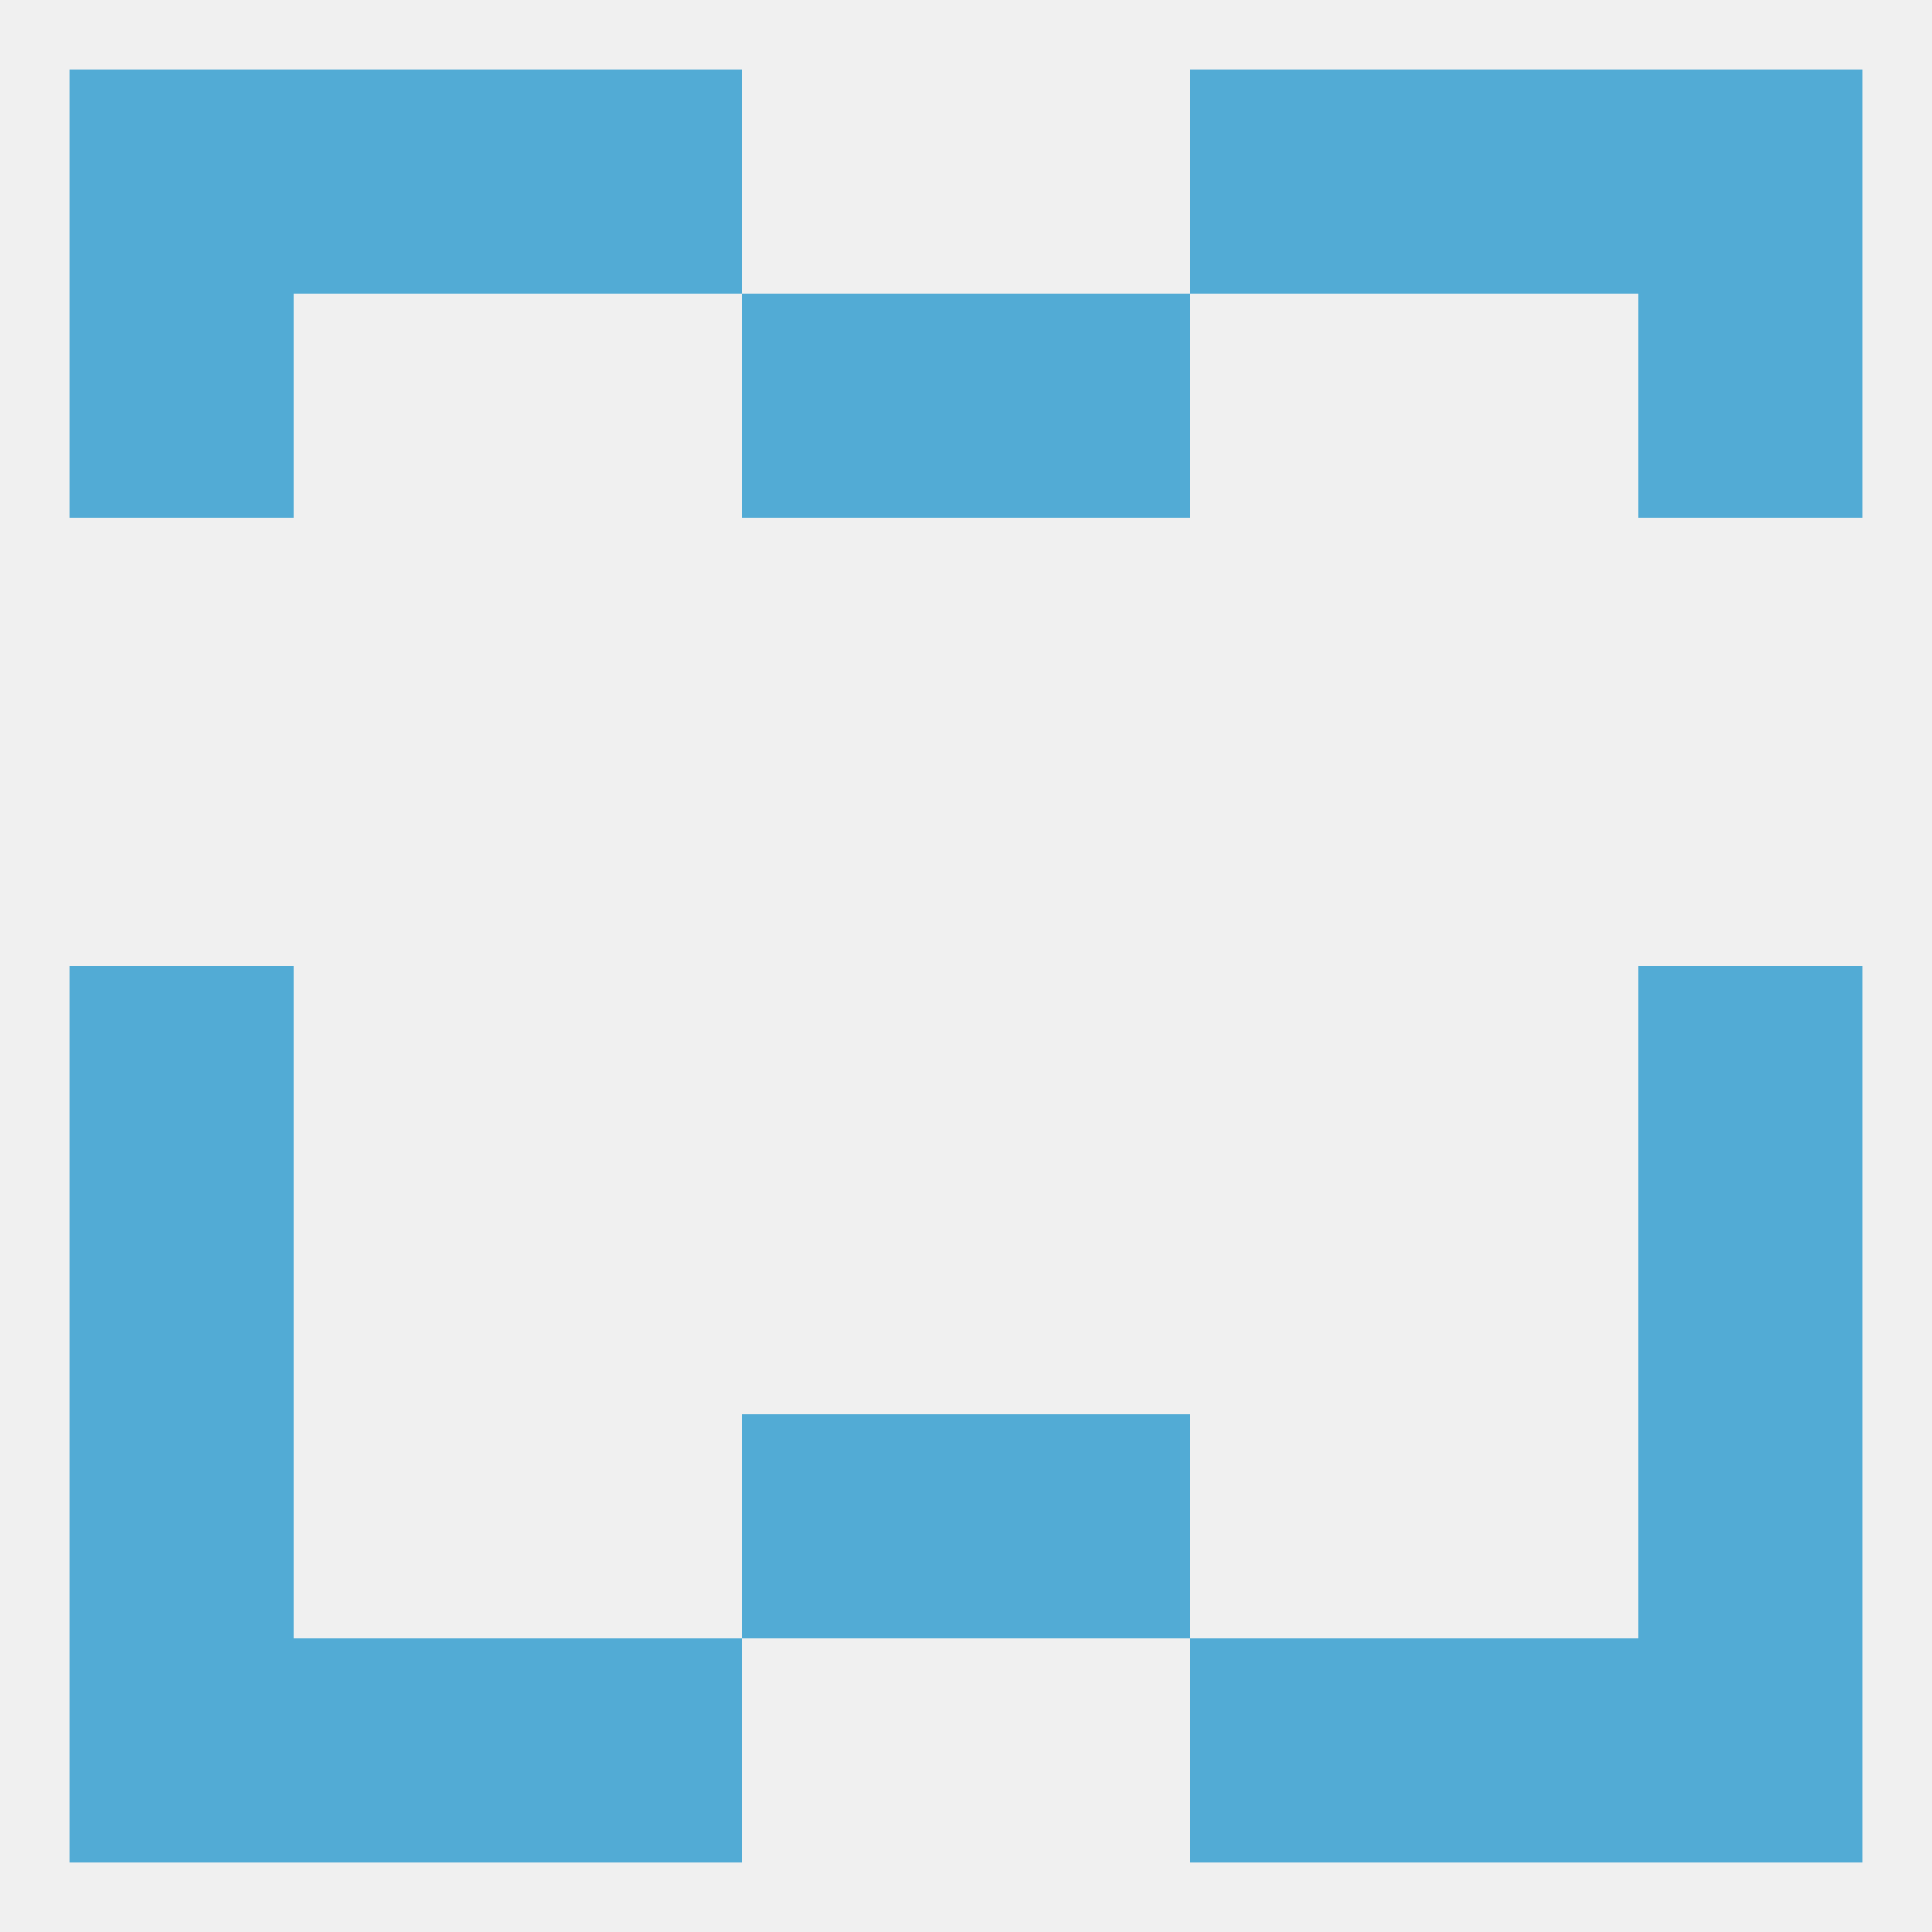 
<!--   <?xml version="1.0"?> -->
<svg version="1.1" baseprofile="full" xmlns="http://www.w3.org/2000/svg" xmlns:xlink="http://www.w3.org/1999/xlink" xmlns:ev="http://www.w3.org/2001/xml-events" width="250" height="250" viewBox="0 0 250 250" >
	<rect width="100%" height="100%" fill="rgba(240,240,240,255)"/>

	<rect x="9" y="125" width="29" height="29" fill="rgba(82,171,213,255)"/>
	<rect x="212" y="125" width="29" height="29" fill="rgba(82,171,213,255)"/>
	<rect x="9" y="154" width="29" height="29" fill="rgba(82,171,213,255)"/>
	<rect x="212" y="154" width="29" height="29" fill="rgba(82,171,213,255)"/>
	<rect x="9" y="183" width="29" height="29" fill="rgba(82,171,213,255)"/>
	<rect x="212" y="183" width="29" height="29" fill="rgba(82,171,213,255)"/>
	<rect x="96" y="183" width="29" height="29" fill="rgba(82,171,213,255)"/>
	<rect x="125" y="183" width="29" height="29" fill="rgba(82,171,213,255)"/>
	<rect x="9" y="212" width="29" height="29" fill="rgba(82,171,213,255)"/>
	<rect x="212" y="212" width="29" height="29" fill="rgba(82,171,213,255)"/>
	<rect x="67" y="212" width="29" height="29" fill="rgba(82,171,213,255)"/>
	<rect x="154" y="212" width="29" height="29" fill="rgba(82,171,213,255)"/>
	<rect x="38" y="212" width="29" height="29" fill="rgba(82,171,213,255)"/>
	<rect x="183" y="212" width="29" height="29" fill="rgba(82,171,213,255)"/>
	<rect x="183" y="9" width="29" height="29" fill="rgba(82,171,213,255)"/>
	<rect x="9" y="9" width="29" height="29" fill="rgba(82,171,213,255)"/>
	<rect x="212" y="9" width="29" height="29" fill="rgba(82,171,213,255)"/>
	<rect x="67" y="9" width="29" height="29" fill="rgba(82,171,213,255)"/>
	<rect x="154" y="9" width="29" height="29" fill="rgba(82,171,213,255)"/>
	<rect x="38" y="9" width="29" height="29" fill="rgba(82,171,213,255)"/>
	<rect x="9" y="38" width="29" height="29" fill="rgba(82,171,213,255)"/>
	<rect x="212" y="38" width="29" height="29" fill="rgba(82,171,213,255)"/>
	<rect x="96" y="38" width="29" height="29" fill="rgba(82,171,213,255)"/>
	<rect x="125" y="38" width="29" height="29" fill="rgba(82,171,213,255)"/>
</svg>
